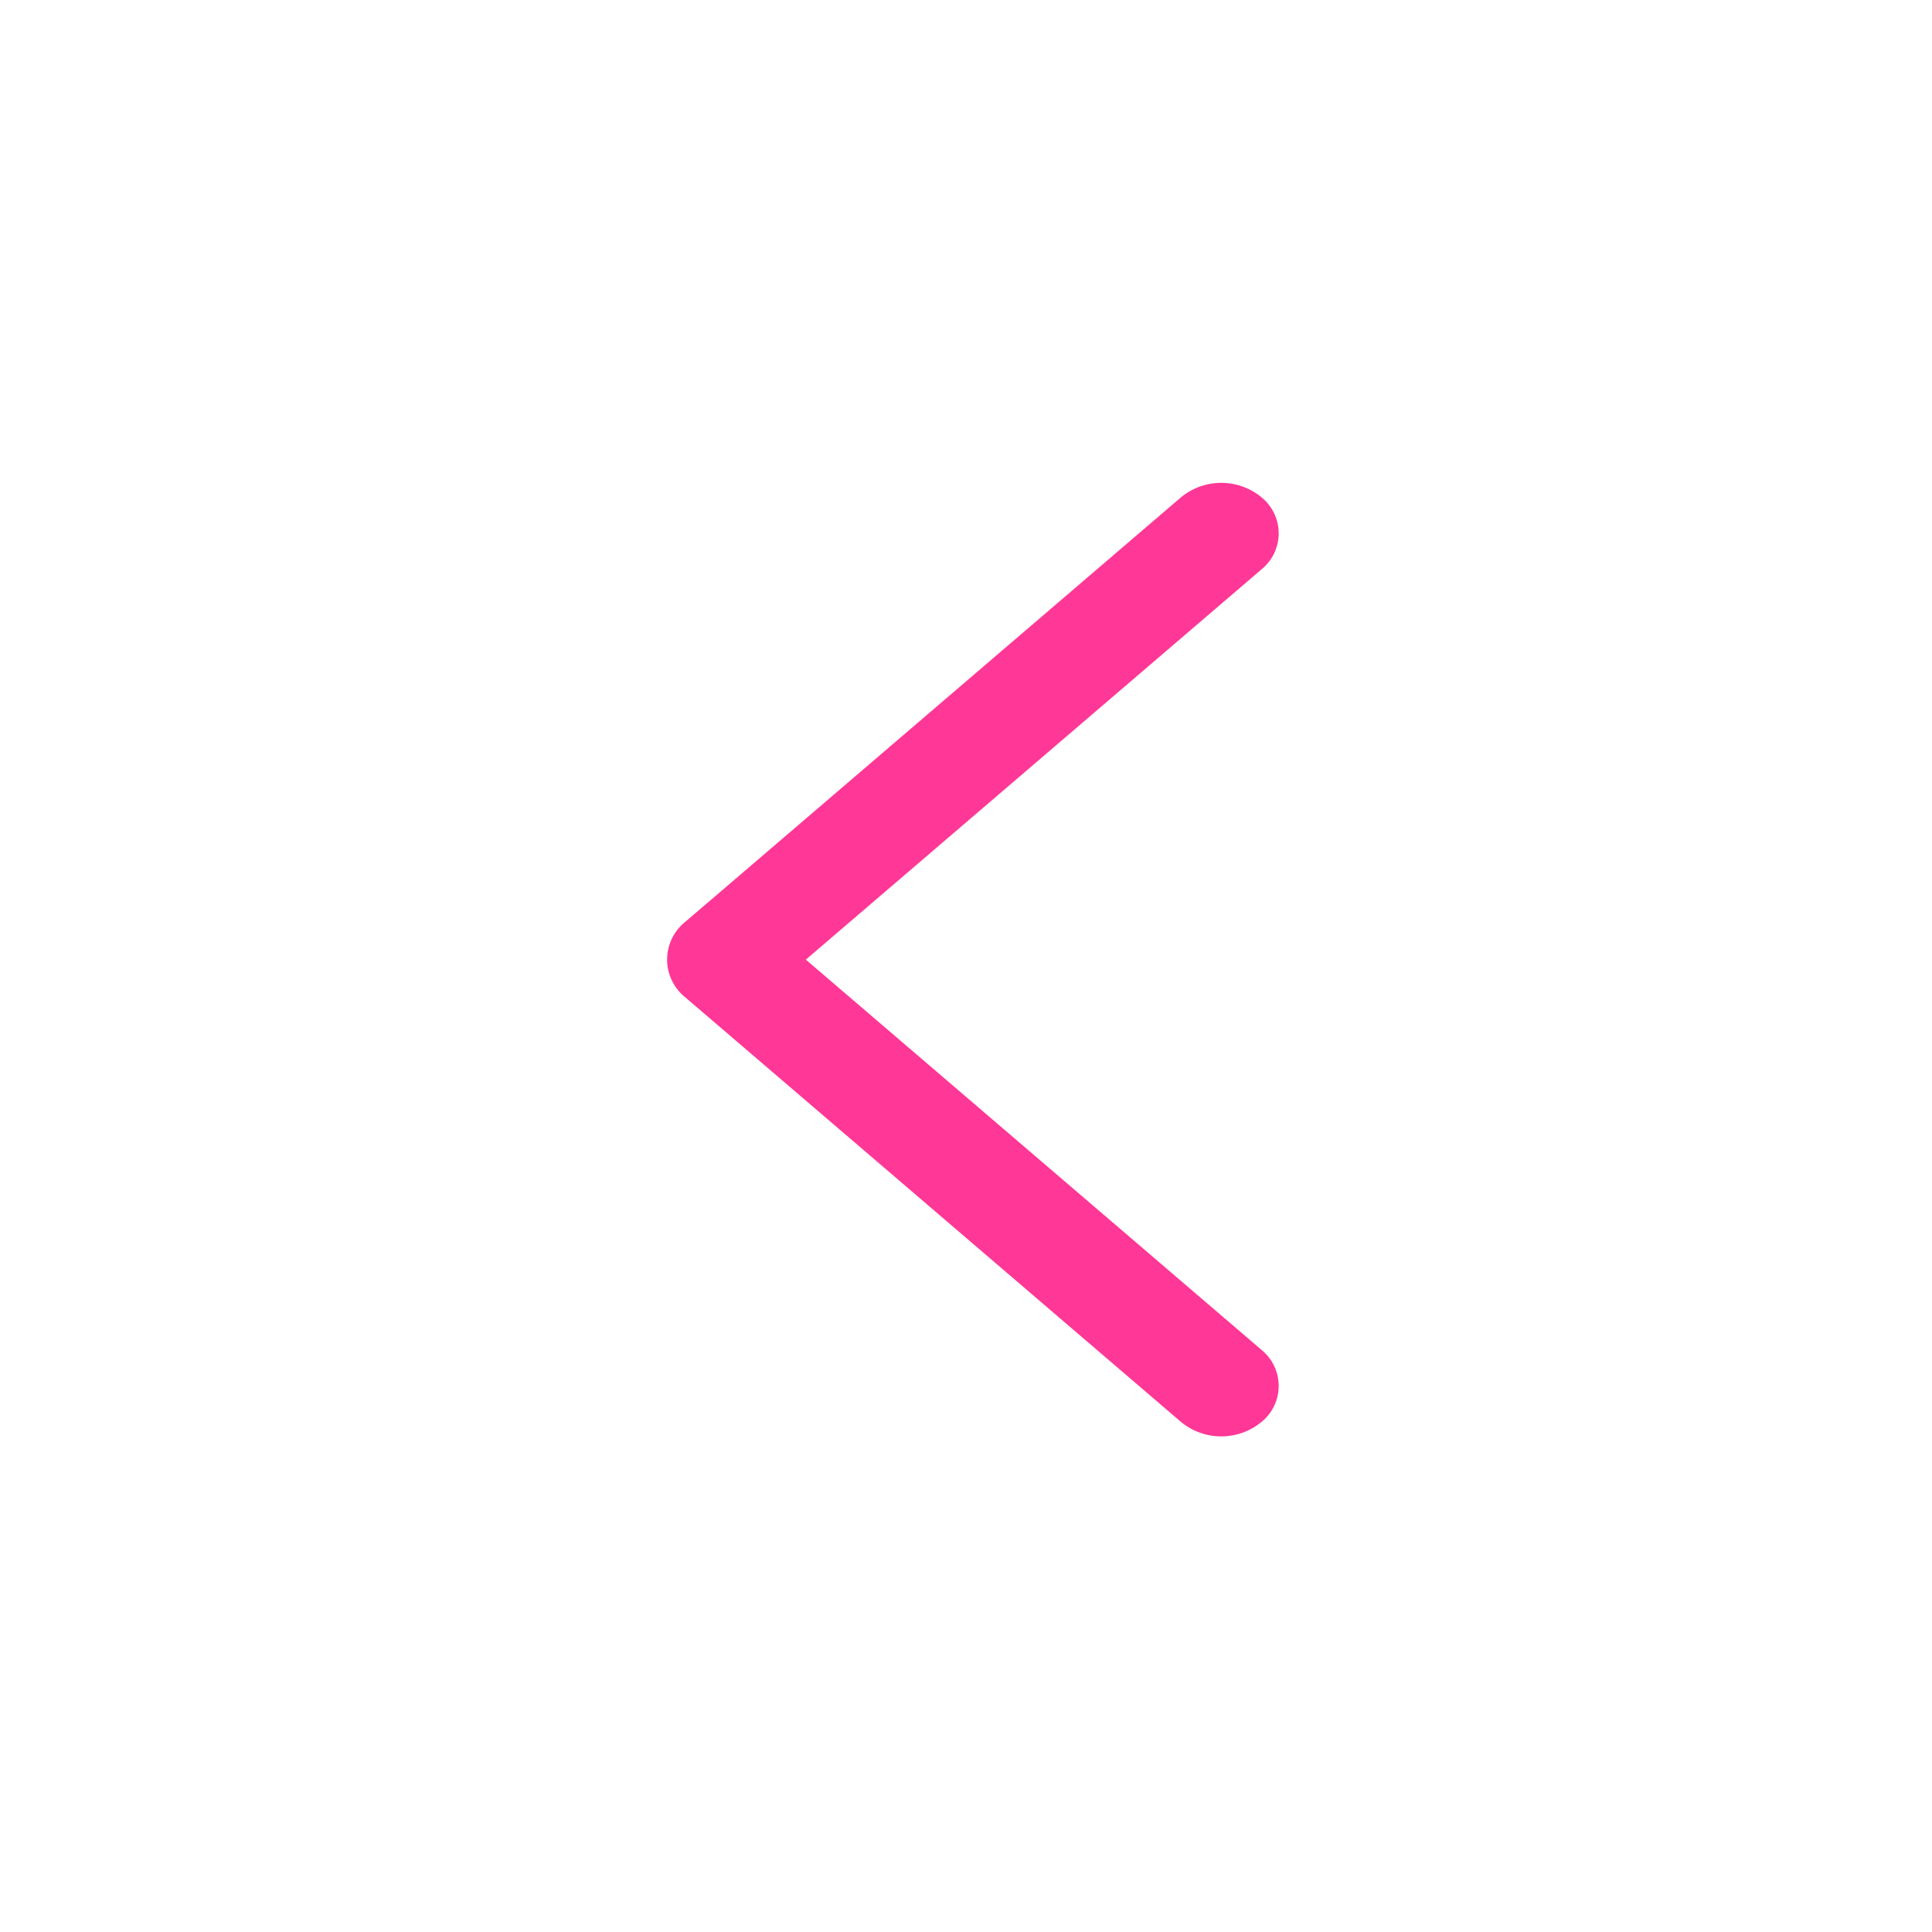 <svg width="40" height="40" xmlns="http://www.w3.org/2000/svg" xmlns:xlink="http://www.w3.org/1999/xlink"><defs><path id="a" d="M0 0h40v40H0z"/></defs><g fill="none" fill-rule="evenodd"><mask id="b" fill="#fff"><use xlink:href="#a"/></mask><g mask="url(#b)"><path d="M0 40h40V0H0z"/></g><g mask="url(#b)"><path d="M33.846 33.582H6.418V6.154h27.428z"/><path d="M26.137 11.772l-9.453 8.096 9.453 8.096a.96.96 0 0 1 0 1.46 1.31 1.31 0 0 1-1.704 0l-9.453-8.097-.818-.7a1 1 0 0 1 0-1.52l.818-.699 9.453-8.096a1.31 1.31 0 0 1 1.704 0 .96.96 0 0 1 0 1.46z" fill="#FF3796"/></g></g></svg>